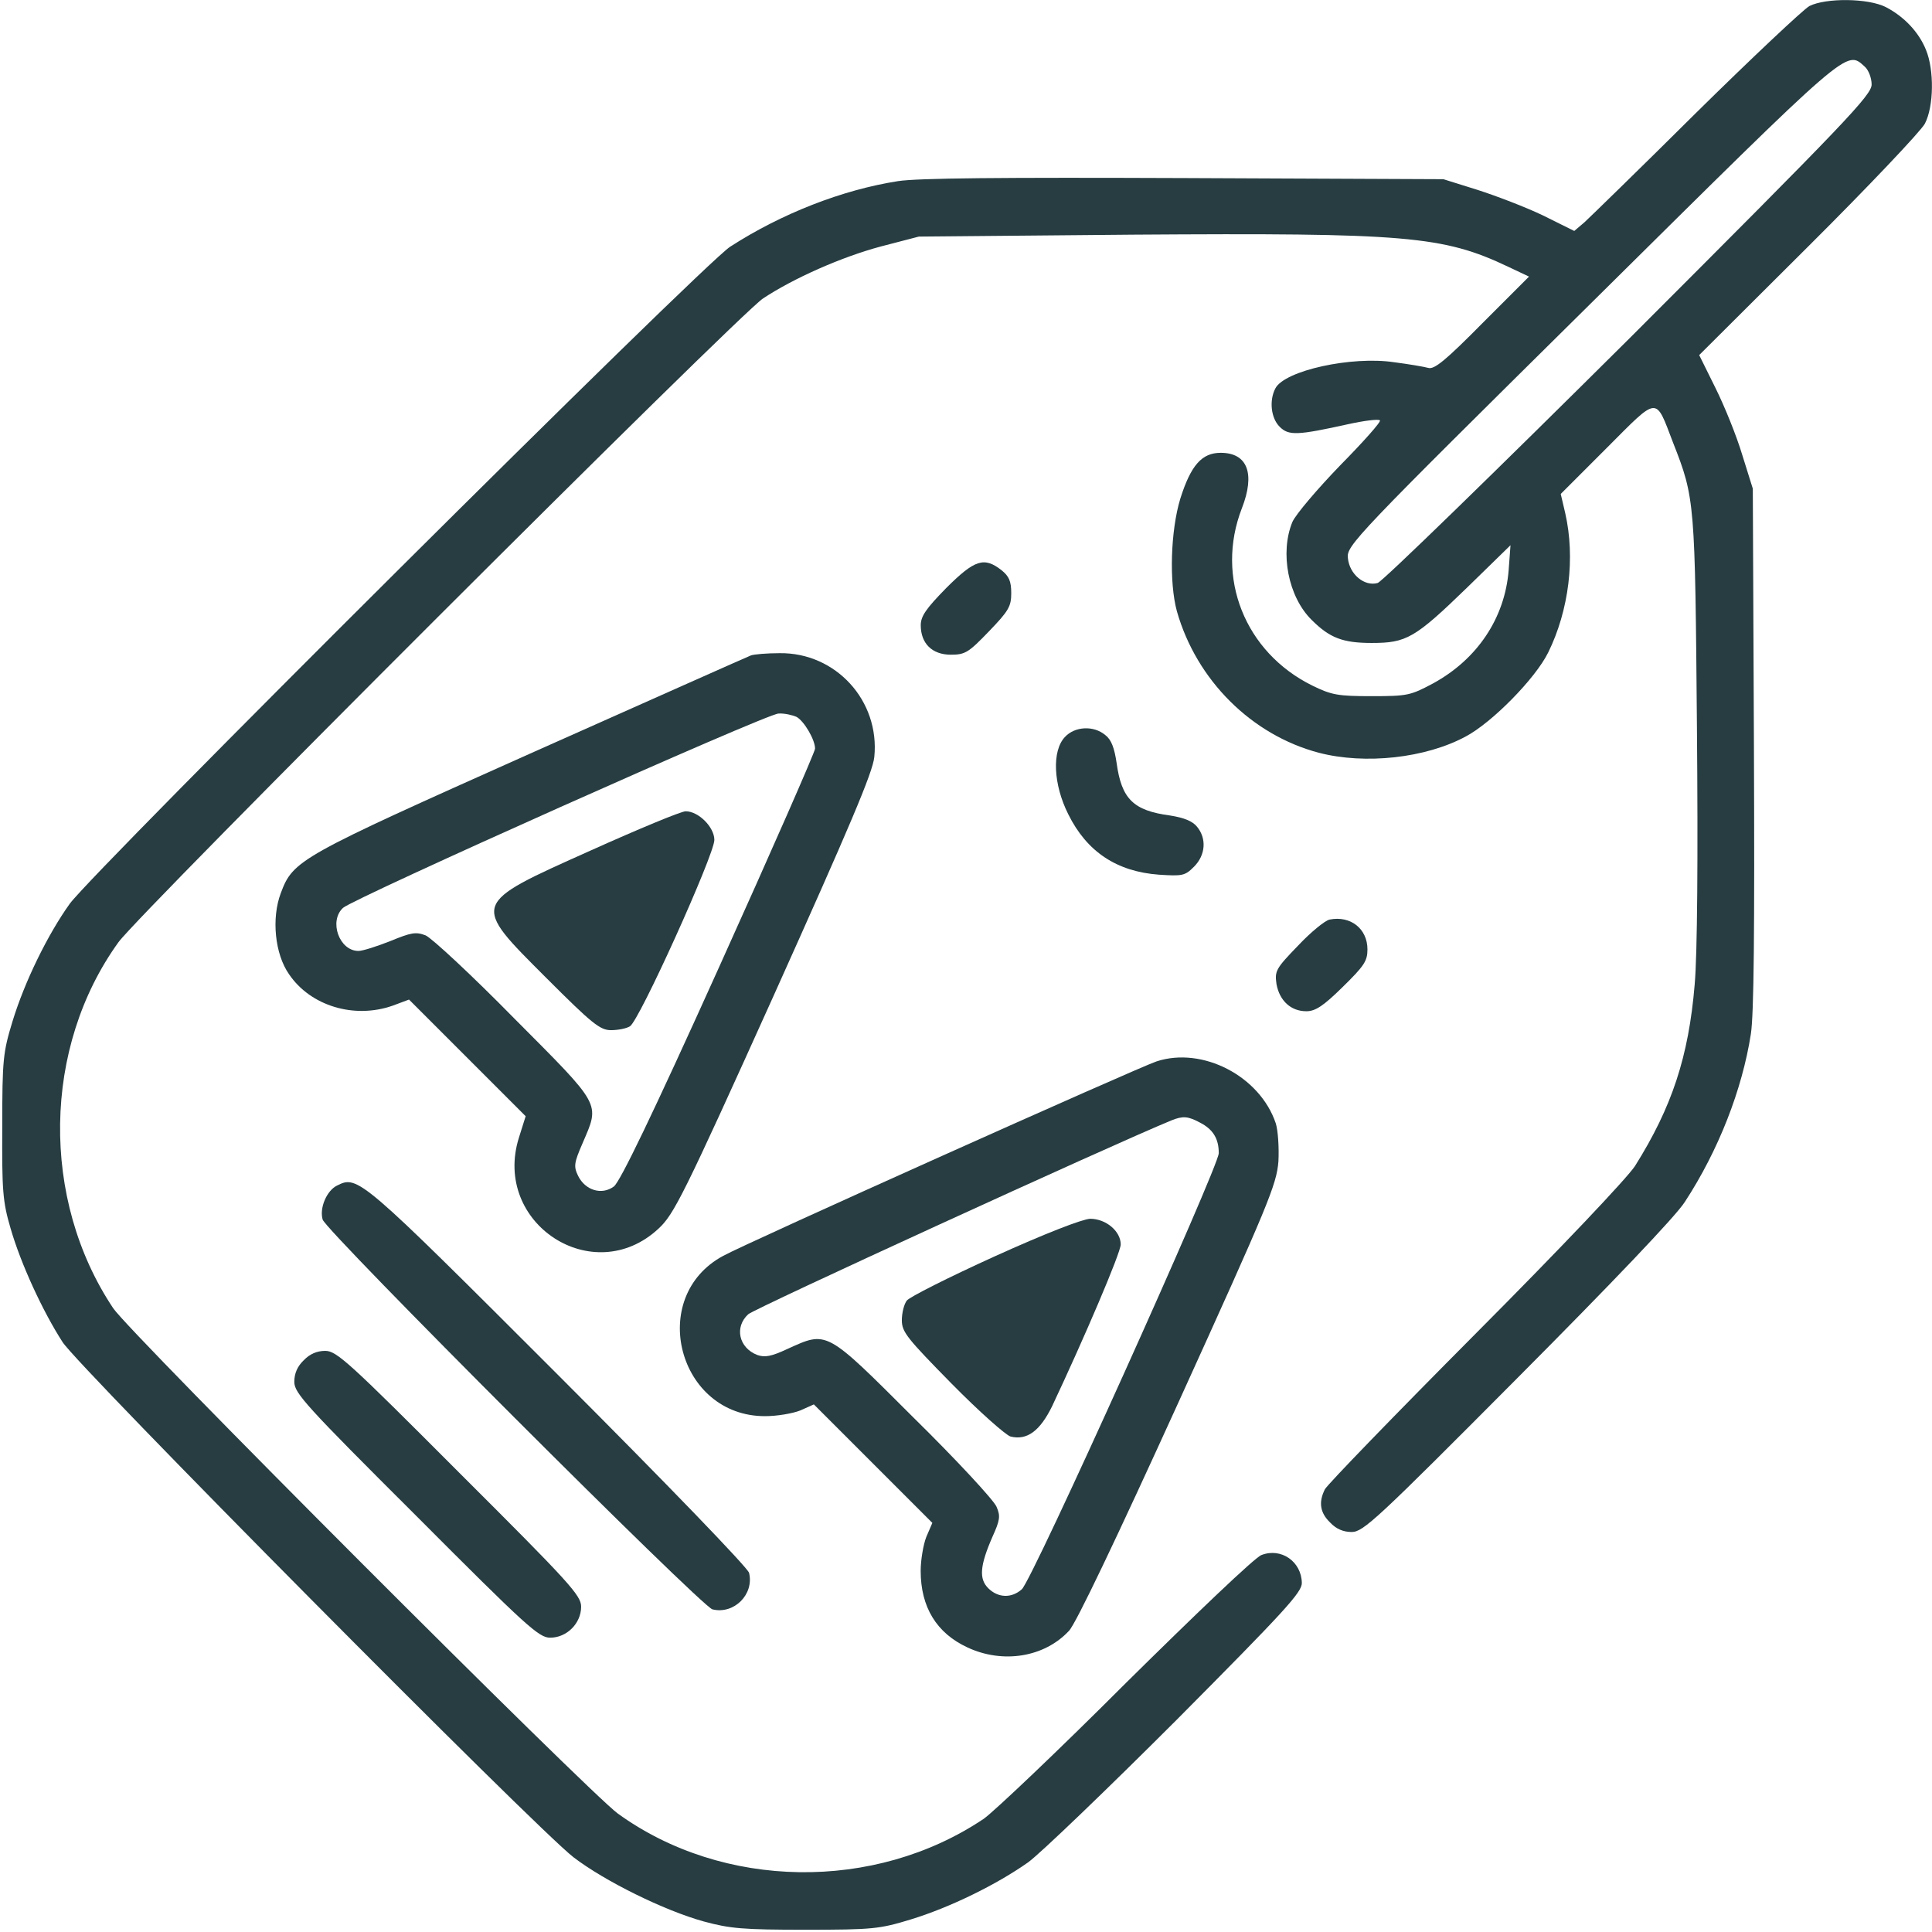 <svg width="24" height="24" viewBox="0 0 24 24" fill="none" xmlns="http://www.w3.org/2000/svg">
<path d="M22.477 0.075C22.402 0.117 21.769 0.712 21.07 1.401C20.377 2.09 19.749 2.7 19.683 2.761L19.556 2.869L19.167 2.676C18.952 2.573 18.586 2.433 18.352 2.358L17.93 2.226L14.719 2.212C12.431 2.203 11.405 2.212 11.156 2.25C10.463 2.358 9.708 2.653 9.07 3.065C8.724 3.29 1.172 10.809 0.867 11.226C0.591 11.611 0.305 12.197 0.155 12.689C0.038 13.073 0.028 13.162 0.028 13.992C0.024 14.789 0.033 14.925 0.131 15.258C0.258 15.698 0.53 16.289 0.778 16.673C0.985 16.992 6.656 22.711 7.125 23.072C7.51 23.367 8.25 23.733 8.742 23.869C9.07 23.958 9.23 23.972 10.008 23.972C10.842 23.972 10.927 23.962 11.311 23.845C11.803 23.695 12.384 23.409 12.774 23.133C12.928 23.02 13.758 22.223 14.616 21.365C15.966 20.006 16.172 19.781 16.172 19.664C16.167 19.397 15.914 19.223 15.671 19.317C15.595 19.34 14.845 20.058 13.992 20.901C13.144 21.75 12.342 22.509 12.22 22.594C10.866 23.503 8.981 23.475 7.674 22.528C7.313 22.265 1.613 16.561 1.406 16.251C0.502 14.897 0.53 13.008 1.472 11.704C1.73 11.344 9.174 3.909 9.478 3.708C9.853 3.459 10.453 3.192 10.945 3.061L11.414 2.939L14.072 2.915C17.466 2.892 17.925 2.929 18.736 3.314L18.994 3.436L18.413 4.017C17.963 4.472 17.817 4.594 17.742 4.57C17.691 4.556 17.499 4.523 17.32 4.5C16.791 4.42 15.961 4.603 15.844 4.823C15.764 4.973 15.788 5.194 15.896 5.301C16.008 5.414 16.116 5.409 16.749 5.269C16.945 5.226 17.124 5.203 17.142 5.222C17.161 5.236 16.936 5.489 16.65 5.779C16.364 6.075 16.097 6.389 16.055 6.483C15.896 6.867 16.003 7.415 16.294 7.701C16.519 7.926 16.683 7.987 17.039 7.987C17.471 7.987 17.574 7.931 18.23 7.294L18.764 6.773L18.741 7.083C18.694 7.678 18.352 8.189 17.803 8.489C17.522 8.639 17.485 8.648 17.039 8.648C16.622 8.648 16.542 8.634 16.303 8.517C15.464 8.104 15.094 7.172 15.427 6.314C15.595 5.883 15.497 5.625 15.164 5.625C14.93 5.625 14.794 5.779 14.663 6.192C14.541 6.59 14.522 7.237 14.62 7.594C14.864 8.451 15.549 9.131 16.383 9.351C16.96 9.501 17.71 9.417 18.206 9.15C18.535 8.976 19.074 8.428 19.233 8.104C19.491 7.579 19.57 6.928 19.444 6.375L19.388 6.136L19.96 5.564C20.611 4.912 20.56 4.917 20.785 5.503C21.056 6.192 21.056 6.234 21.08 9.037C21.094 10.659 21.085 11.854 21.052 12.229C20.977 13.125 20.77 13.753 20.311 14.484C20.213 14.634 19.402 15.492 18.328 16.57C17.33 17.573 16.486 18.445 16.458 18.501C16.378 18.661 16.397 18.792 16.524 18.914C16.599 18.994 16.688 19.031 16.791 19.031C16.936 19.031 17.105 18.872 18.849 17.119C20.016 15.947 20.822 15.103 20.93 14.93C21.347 14.292 21.642 13.537 21.75 12.844C21.788 12.595 21.797 11.569 21.788 9.281L21.774 6.07L21.642 5.648C21.572 5.414 21.422 5.044 21.31 4.819L21.108 4.411L22.463 3.061C23.208 2.32 23.86 1.631 23.911 1.537C24.024 1.322 24.028 0.867 23.925 0.619C23.836 0.398 23.653 0.206 23.428 0.089C23.208 -0.024 22.683 -0.028 22.477 0.075ZM23.166 0.829C23.213 0.872 23.25 0.97 23.25 1.05C23.25 1.181 22.931 1.514 20.241 4.204C18.581 5.854 17.175 7.223 17.114 7.242C16.95 7.289 16.763 7.134 16.744 6.933C16.725 6.778 16.819 6.679 19.767 3.764C23.011 0.553 22.931 0.619 23.166 0.829Z" fill="#273D42"/>
<path d="M11.756 7.303C11.503 7.561 11.438 7.655 11.438 7.767C11.438 7.992 11.578 8.133 11.812 8.133C11.991 8.133 12.033 8.105 12.286 7.842C12.53 7.589 12.562 7.533 12.562 7.369C12.562 7.219 12.534 7.158 12.441 7.083C12.225 6.914 12.108 6.952 11.756 7.303Z" fill="#273D42"/>
<path d="M9.328 8.142C9.291 8.156 8.058 8.705 6.586 9.361C3.713 10.645 3.642 10.683 3.488 11.095C3.371 11.405 3.413 11.85 3.591 12.103C3.858 12.497 4.402 12.661 4.88 12.492L5.081 12.417L5.808 13.144L6.53 13.866L6.446 14.133C6.113 15.197 7.369 16.017 8.18 15.263C8.372 15.085 8.485 14.864 9.614 12.361C10.556 10.266 10.842 9.595 10.861 9.403C10.931 8.705 10.383 8.105 9.685 8.114C9.525 8.114 9.366 8.128 9.328 8.142ZM9.896 8.906C9.989 8.958 10.125 9.188 10.125 9.3C10.125 9.338 9.591 10.556 8.935 12.009C8.091 13.88 7.706 14.672 7.627 14.738C7.477 14.85 7.271 14.789 7.181 14.606C7.125 14.489 7.13 14.447 7.238 14.199C7.453 13.697 7.481 13.749 6.389 12.652C5.86 12.113 5.363 11.653 5.288 11.62C5.166 11.573 5.11 11.583 4.847 11.691C4.683 11.756 4.505 11.813 4.453 11.813C4.214 11.813 4.083 11.442 4.261 11.278C4.397 11.156 9.525 8.864 9.671 8.864C9.746 8.859 9.844 8.883 9.896 8.906Z" fill="#273D42"/>
<path d="M7.336 10.566C5.841 11.236 5.851 11.213 6.788 12.15C7.355 12.717 7.454 12.797 7.59 12.797C7.674 12.797 7.777 12.778 7.824 12.75C7.936 12.694 8.874 10.617 8.874 10.434C8.874 10.275 8.677 10.078 8.518 10.078C8.461 10.078 7.932 10.298 7.336 10.566Z" fill="#273D42"/>
<path d="M13.229 9.155C13.065 9.328 13.084 9.745 13.271 10.116C13.501 10.58 13.871 10.828 14.401 10.866C14.687 10.884 14.72 10.88 14.832 10.767C14.977 10.622 14.991 10.416 14.87 10.27C14.813 10.2 14.71 10.158 14.532 10.13C14.077 10.069 13.932 9.923 13.871 9.478C13.843 9.291 13.806 9.188 13.73 9.131C13.585 9.009 13.351 9.023 13.229 9.155Z" fill="#273D42"/>
<path d="M16.518 11.423C16.462 11.433 16.284 11.578 16.125 11.747C15.848 12.033 15.834 12.061 15.857 12.225C15.895 12.431 16.035 12.562 16.228 12.562C16.34 12.562 16.439 12.497 16.678 12.262C16.945 12 16.987 11.939 16.987 11.794C16.987 11.536 16.776 11.372 16.518 11.423Z" fill="#273D42"/>
<path d="M14.367 13.185C14.127 13.265 9.285 15.435 8.985 15.6C8.034 16.11 8.423 17.596 9.506 17.592C9.651 17.592 9.848 17.559 9.942 17.521L10.11 17.446L10.846 18.182L11.582 18.918L11.507 19.092C11.47 19.186 11.437 19.378 11.437 19.514C11.437 19.964 11.634 20.287 12.018 20.465C12.459 20.671 12.974 20.587 13.279 20.259C13.363 20.175 13.874 19.101 14.634 17.432C15.763 14.948 15.857 14.718 15.881 14.428C15.89 14.254 15.876 14.043 15.848 13.954C15.651 13.368 14.938 12.998 14.367 13.185ZM14.906 13.945C15.07 14.029 15.14 14.146 15.14 14.325C15.14 14.493 12.82 19.64 12.693 19.743C12.566 19.856 12.398 19.851 12.276 19.729C12.159 19.612 12.173 19.448 12.328 19.092C12.421 18.886 12.431 18.834 12.379 18.717C12.346 18.637 11.887 18.14 11.348 17.61C10.251 16.514 10.279 16.532 9.782 16.757C9.581 16.851 9.501 16.865 9.407 16.832C9.177 16.743 9.121 16.485 9.295 16.326C9.37 16.256 13.79 14.231 14.554 13.917C14.695 13.861 14.756 13.865 14.906 13.945Z" fill="#273D42"/>
<path d="M12.352 15.609C11.784 15.867 11.292 16.115 11.264 16.157C11.231 16.2 11.203 16.308 11.203 16.401C11.203 16.547 11.269 16.626 11.822 17.189C12.164 17.536 12.492 17.826 12.553 17.845C12.759 17.896 12.919 17.775 13.069 17.47C13.467 16.626 13.922 15.562 13.922 15.459C13.922 15.295 13.739 15.14 13.542 15.14C13.444 15.145 12.994 15.318 12.352 15.609Z" fill="#273D42"/>
<path d="M4.186 14.728C4.06 14.789 3.966 15.005 4.008 15.15C4.055 15.3 8.71 19.955 8.85 19.992C9.118 20.058 9.371 19.805 9.305 19.538C9.286 19.472 8.311 18.46 6.924 17.072C4.468 14.616 4.444 14.597 4.186 14.728Z" fill="#273D42"/>
<path d="M3.773 16.898C3.694 16.973 3.656 17.062 3.656 17.166C3.656 17.306 3.797 17.461 5.17 18.83C6.539 20.203 6.694 20.344 6.834 20.344C7.041 20.344 7.219 20.166 7.219 19.959C7.219 19.819 7.078 19.664 5.705 18.295C4.336 16.922 4.181 16.781 4.041 16.781C3.938 16.781 3.848 16.819 3.773 16.898Z" fill="#273D42"/>
</svg>
